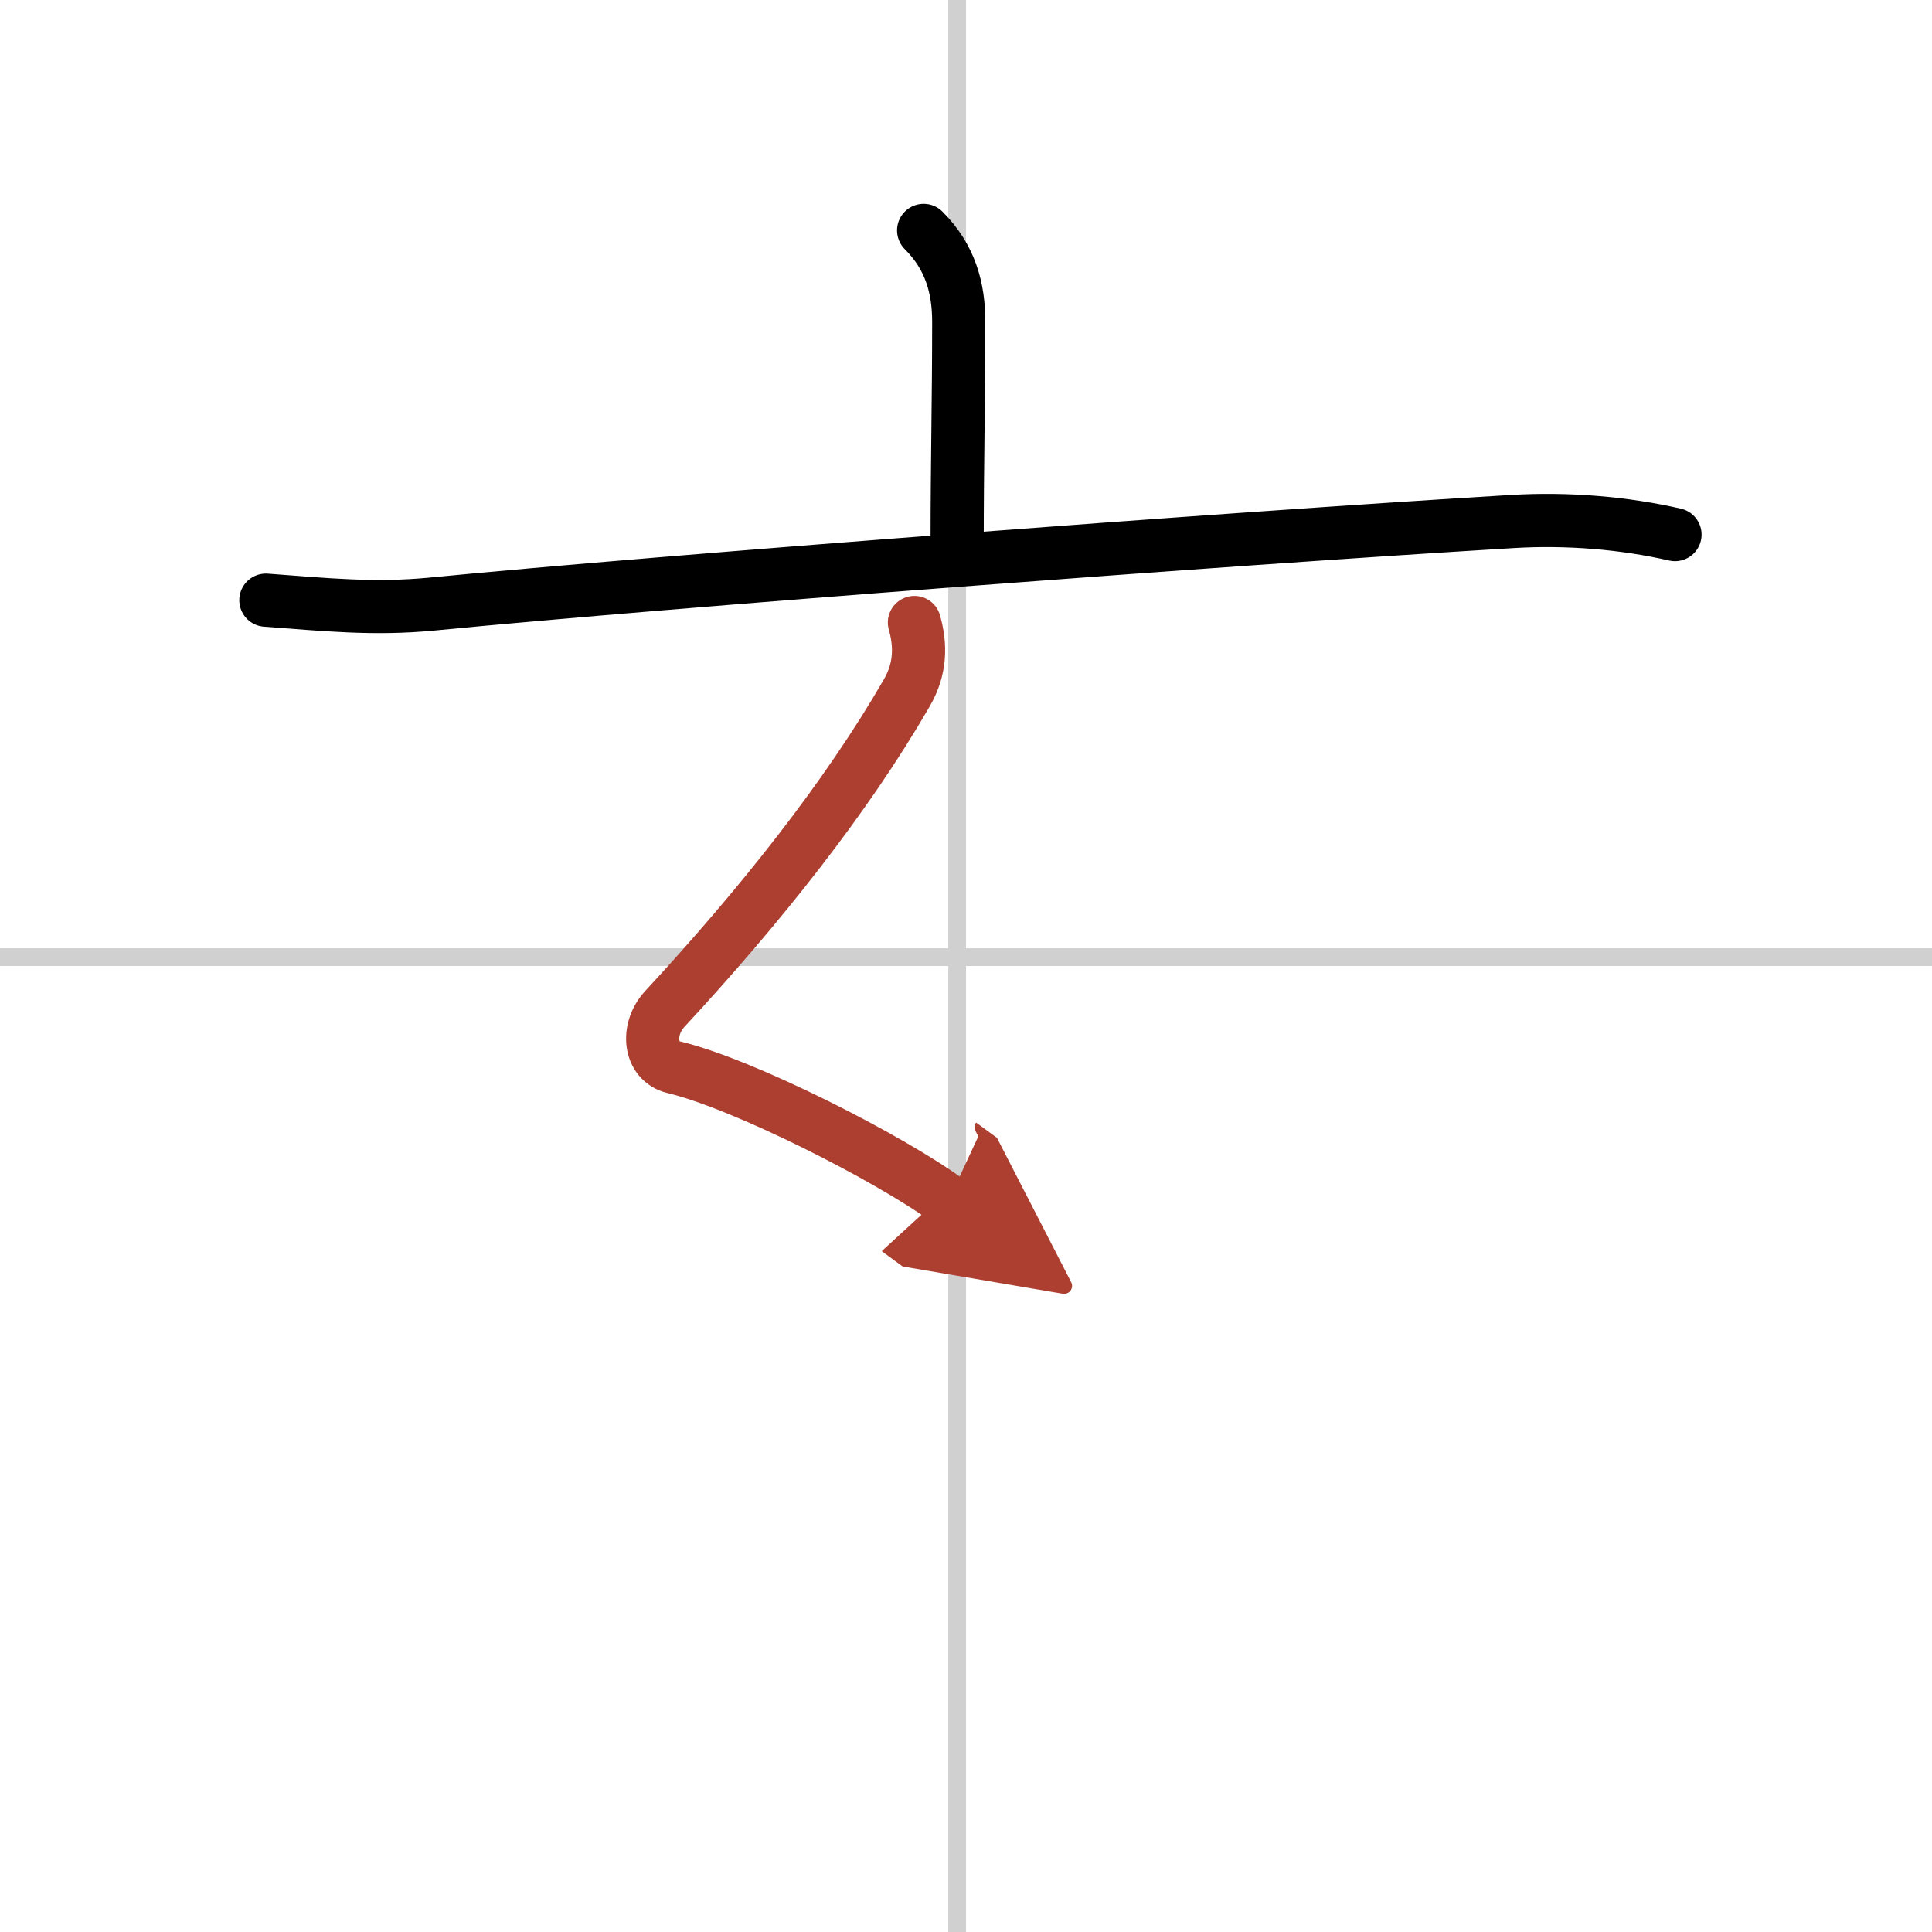 <svg width="400" height="400" viewBox="0 0 109 109" xmlns="http://www.w3.org/2000/svg"><defs><marker id="a" markerWidth="4" orient="auto" refX="1" refY="5" viewBox="0 0 10 10"><polyline points="0 0 10 5 0 10 1 5" fill="#ad3f31" stroke="#ad3f31"/></marker></defs><g fill="none" stroke="#000" stroke-linecap="round" stroke-linejoin="round" stroke-width="3"><rect width="100%" height="100%" fill="#fff" stroke="#fff"/><line x1="54" x2="54" y2="109" stroke="#d0d0d0" stroke-width="1"/><line x2="109" y1="54" y2="54" stroke="#d0d0d0" stroke-width="1"/><path d="m52.11 13c1.51 1.51 1.98 3.25 1.98 5.16 0 4.45-0.09 8.02-0.09 12.34"/><path d="m15 33.86c3.27 0.24 6.08 0.54 9.37 0.22 13.33-1.3 44.68-3.68 60.99-4.66 3.07-0.18 6.26 0.08 9.14 0.74"/><path d="m51.59 35.12c0.37 1.31 0.35 2.62-0.43 3.97-3.41 5.91-8.28 12.03-13.65 17.83-1.07 1.15-0.88 2.96 0.5 3.29 3.95 0.94 12.2 5.14 15.49 7.55" marker-end="url(#a)" stroke="#ad3f31"/></g></svg>
